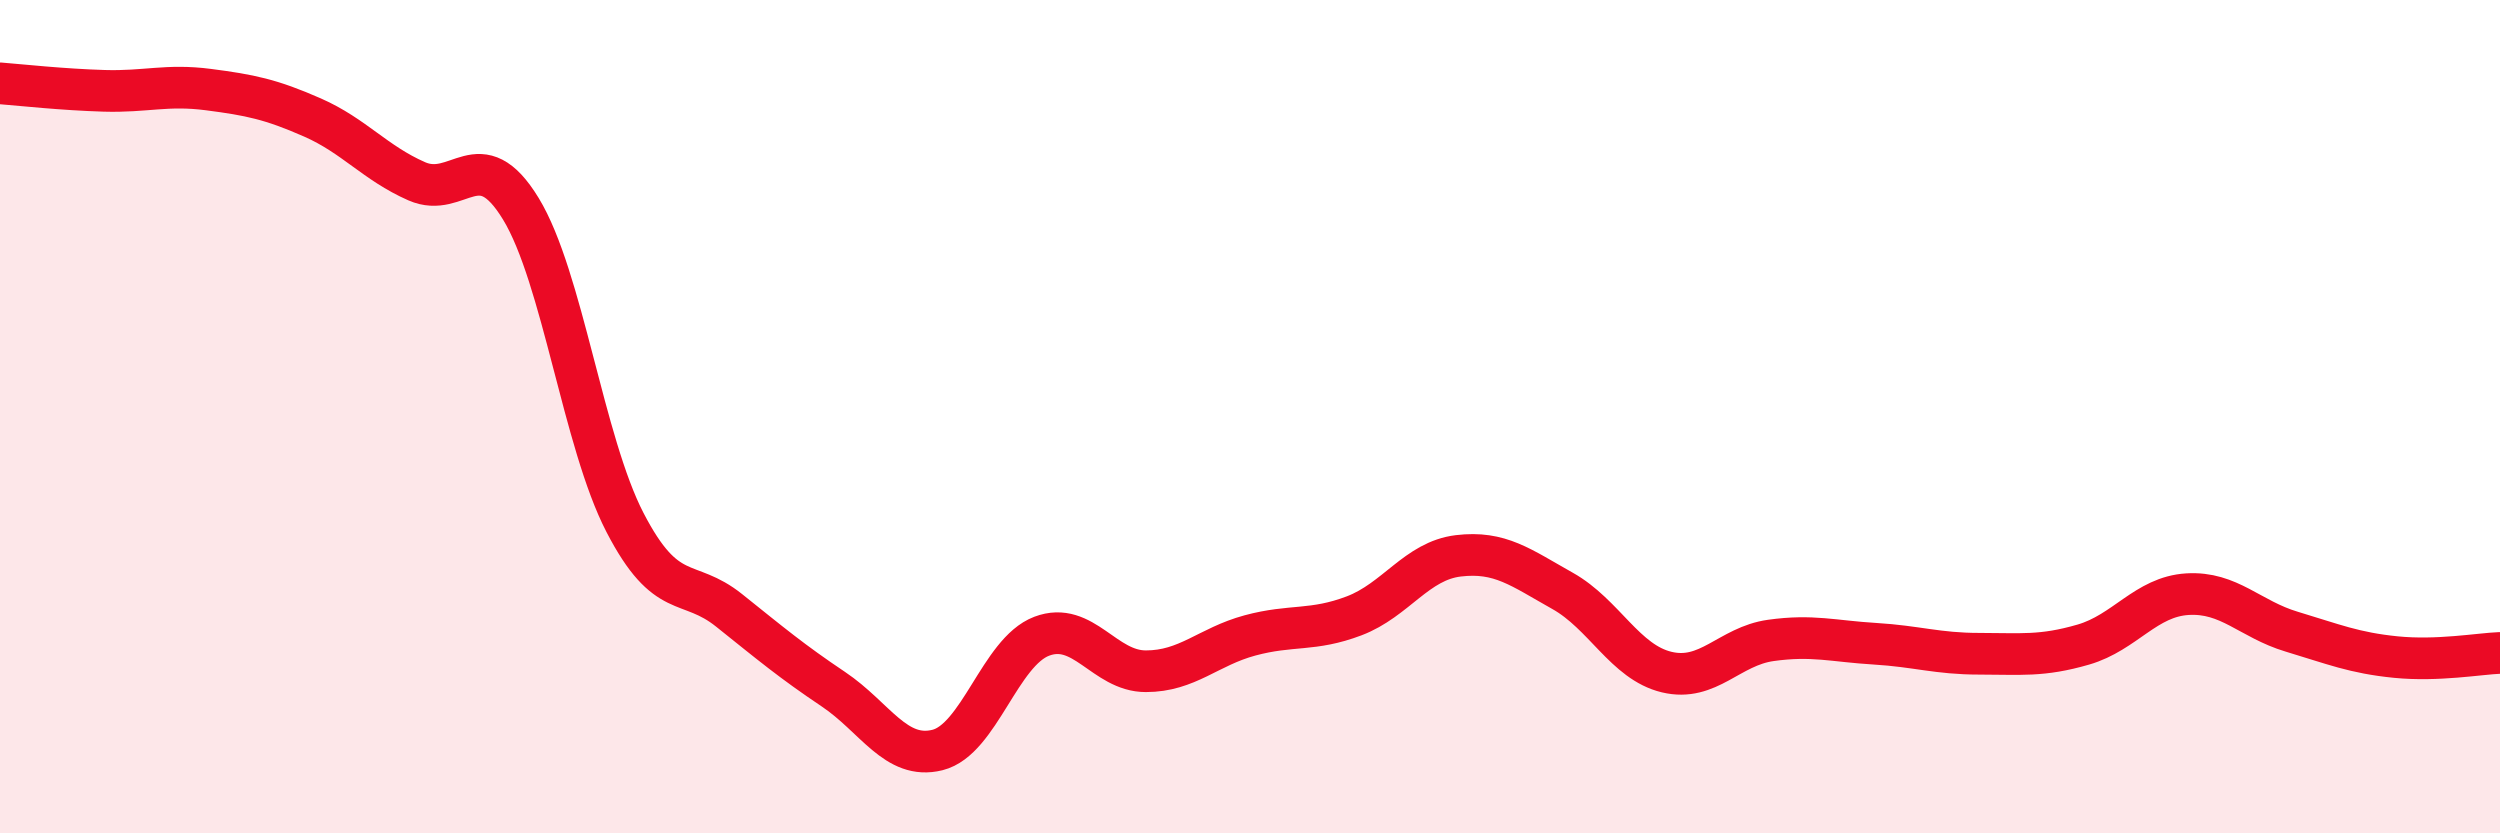 
    <svg width="60" height="20" viewBox="0 0 60 20" xmlns="http://www.w3.org/2000/svg">
      <path
        d="M 0,2 C 0.5,2.04 1.5,2.15 2.5,2.18 C 3.5,2.21 4,2.02 5,2.15 C 6,2.28 6.5,2.38 7.5,2.82 C 8.5,3.26 9,3.91 10,4.35 C 11,4.79 11.5,3.37 12.5,5.01 C 13.5,6.65 14,10.61 15,12.54 C 16,14.47 16.5,13.85 17.5,14.65 C 18.5,15.45 19,15.87 20,16.54 C 21,17.21 21.5,18.25 22.5,18 C 23.5,17.75 24,15.65 25,15.27 C 26,14.89 26.5,16.11 27.5,16.11 C 28.5,16.11 29,15.52 30,15.25 C 31,14.98 31.5,15.16 32.5,14.78 C 33.5,14.4 34,13.46 35,13.34 C 36,13.22 36.5,13.62 37.5,14.18 C 38.5,14.74 39,15.89 40,16.13 C 41,16.37 41.5,15.51 42.5,15.37 C 43.5,15.23 44,15.39 45,15.45 C 46,15.51 46.5,15.69 47.5,15.69 C 48.5,15.69 49,15.76 50,15.47 C 51,15.18 51.5,14.32 52.5,14.26 C 53.5,14.2 54,14.86 55,15.16 C 56,15.46 56.5,15.67 57.5,15.77 C 58.5,15.87 59.5,15.69 60,15.67L60 20L0 20Z"
        fill="#EB0A25"
        opacity="0.1"
        stroke-linecap="round"
        stroke-linejoin="round"
      />
      <path
        d="M 0,2 C 0.5,2.04 1.5,2.15 2.5,2.18 C 3.5,2.21 4,2.02 5,2.15 C 6,2.28 6.5,2.38 7.5,2.82 C 8.5,3.26 9,3.91 10,4.35 C 11,4.79 11.5,3.37 12.5,5.01 C 13.5,6.65 14,10.61 15,12.54 C 16,14.47 16.5,13.85 17.5,14.65 C 18.5,15.45 19,15.87 20,16.54 C 21,17.21 21.5,18.25 22.5,18 C 23.5,17.75 24,15.65 25,15.27 C 26,14.89 26.5,16.11 27.5,16.11 C 28.5,16.11 29,15.52 30,15.25 C 31,14.98 31.5,15.16 32.5,14.78 C 33.5,14.4 34,13.46 35,13.34 C 36,13.22 36.5,13.62 37.5,14.18 C 38.5,14.74 39,15.89 40,16.13 C 41,16.37 41.5,15.51 42.5,15.37 C 43.5,15.23 44,15.39 45,15.45 C 46,15.51 46.5,15.69 47.5,15.69 C 48.5,15.69 49,15.76 50,15.47 C 51,15.18 51.5,14.32 52.5,14.26 C 53.5,14.2 54,14.86 55,15.16 C 56,15.46 56.5,15.67 57.5,15.77 C 58.5,15.87 59.5,15.69 60,15.67"
        stroke="#EB0A25"
        stroke-width="1"
        fill="none"
        stroke-linecap="round"
        stroke-linejoin="round"
      />
    </svg>
  